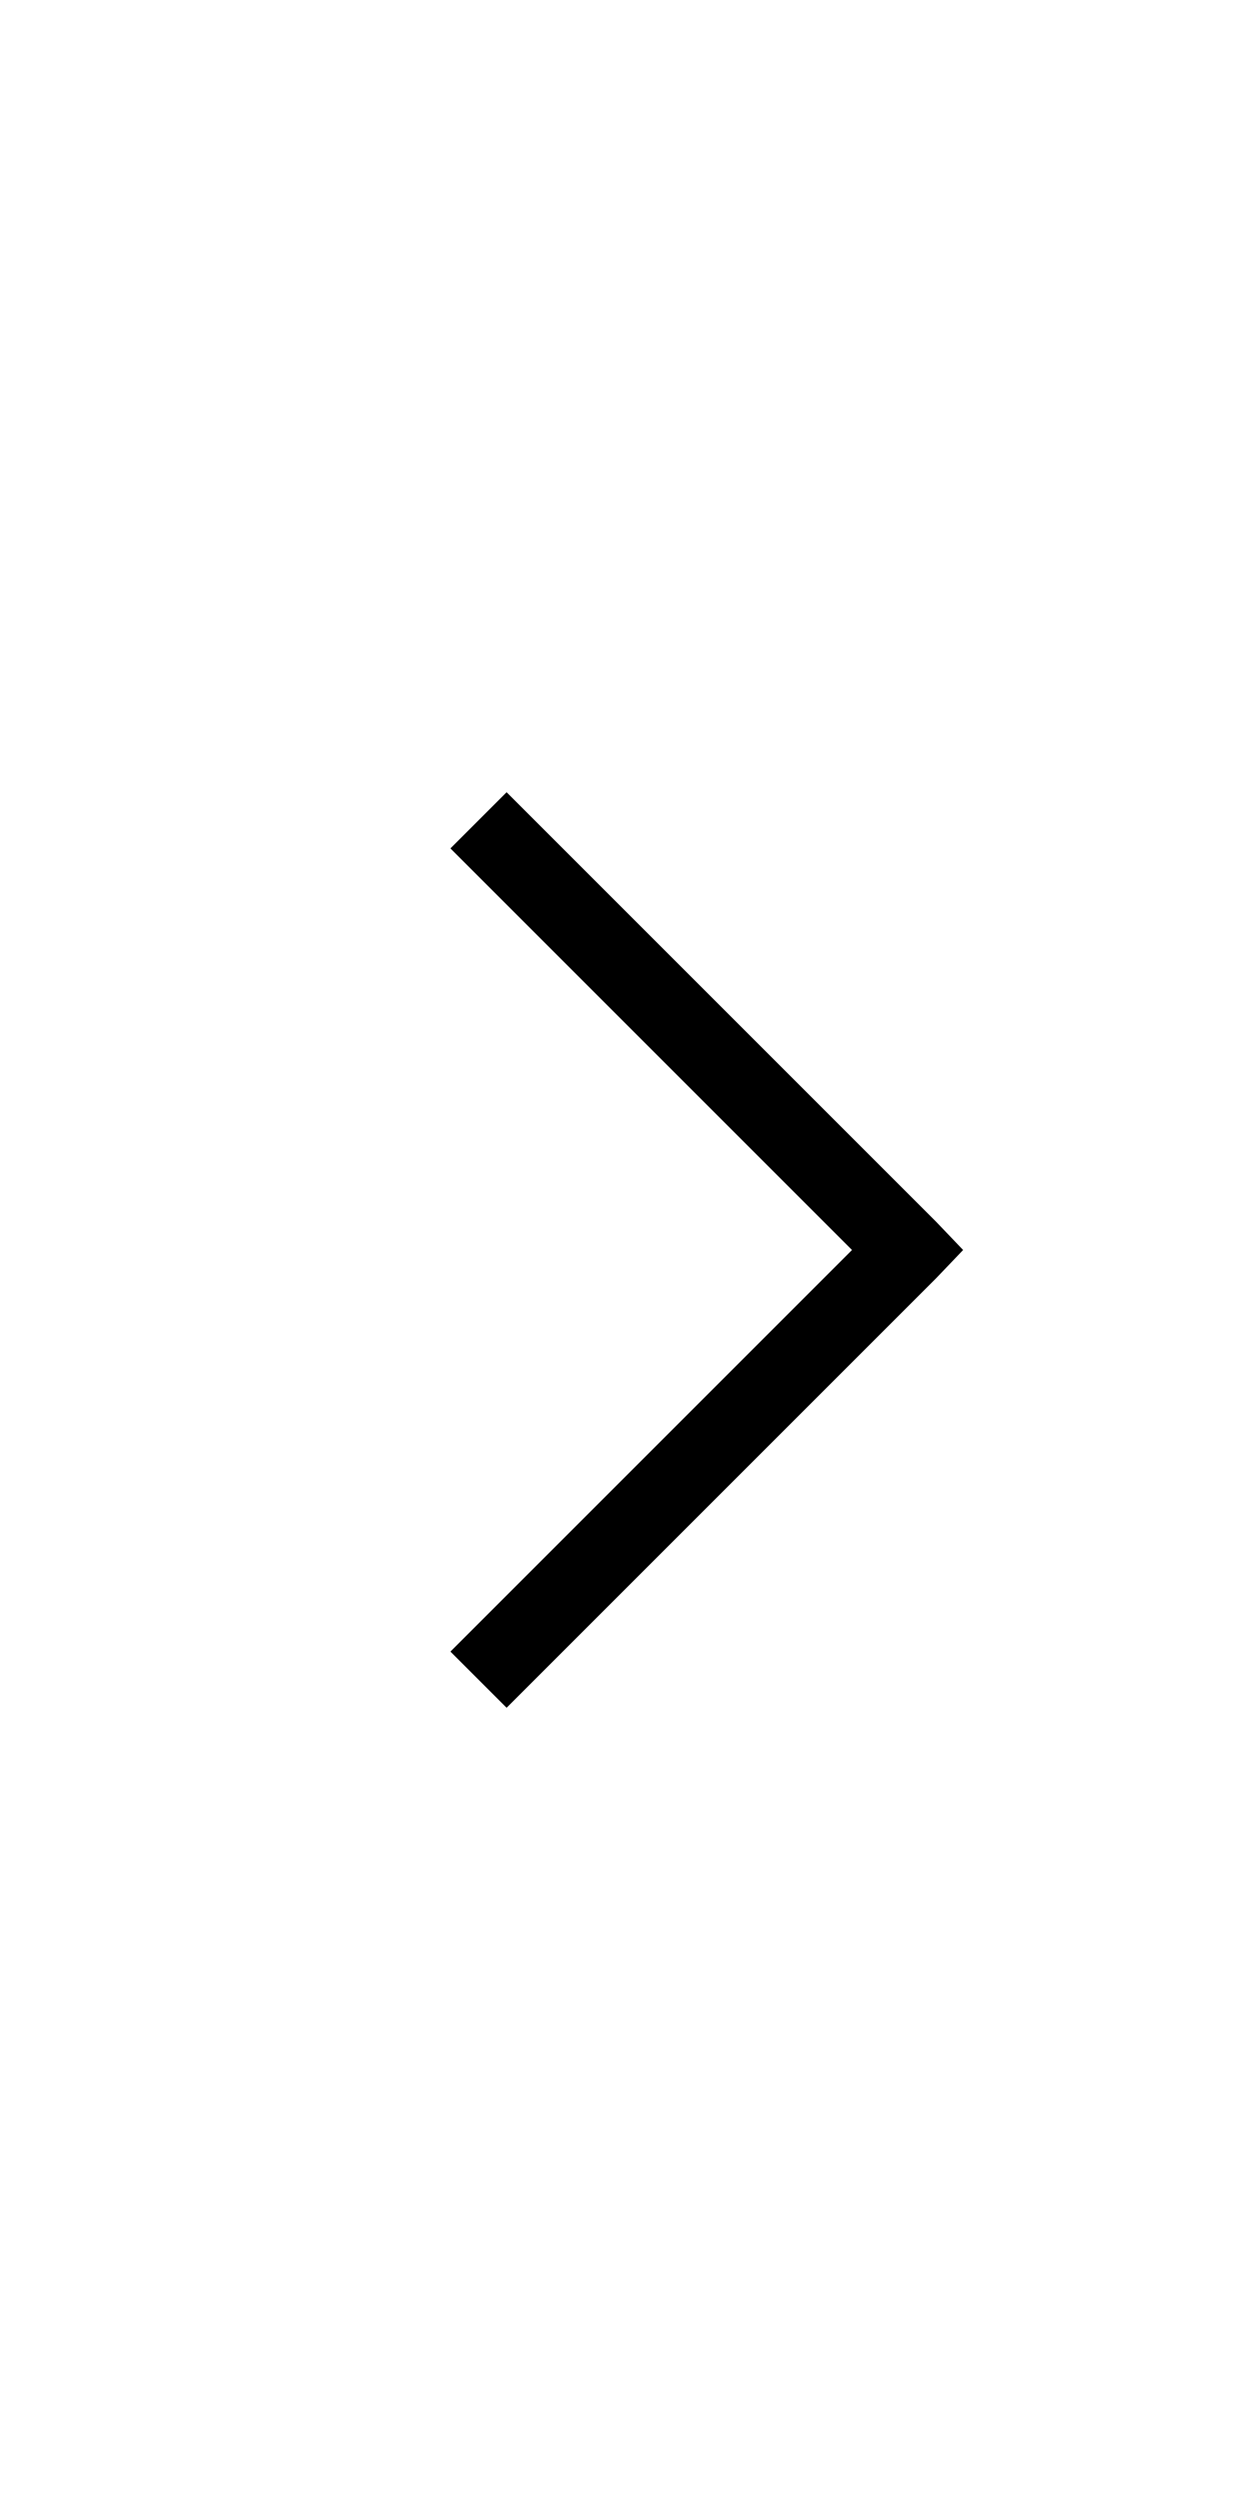 <svg xmlns="http://www.w3.org/2000/svg" width="16" style="fill:#000" viewBox="0 0 32 32">
    <path d="M 12.969 4.281 L 11.531 5.719 L 21.812 16 L 11.531 26.281 L 12.969 27.719 L 23.969 16.719 L 24.656 16 L 23.969 15.281 Z" />
</svg>